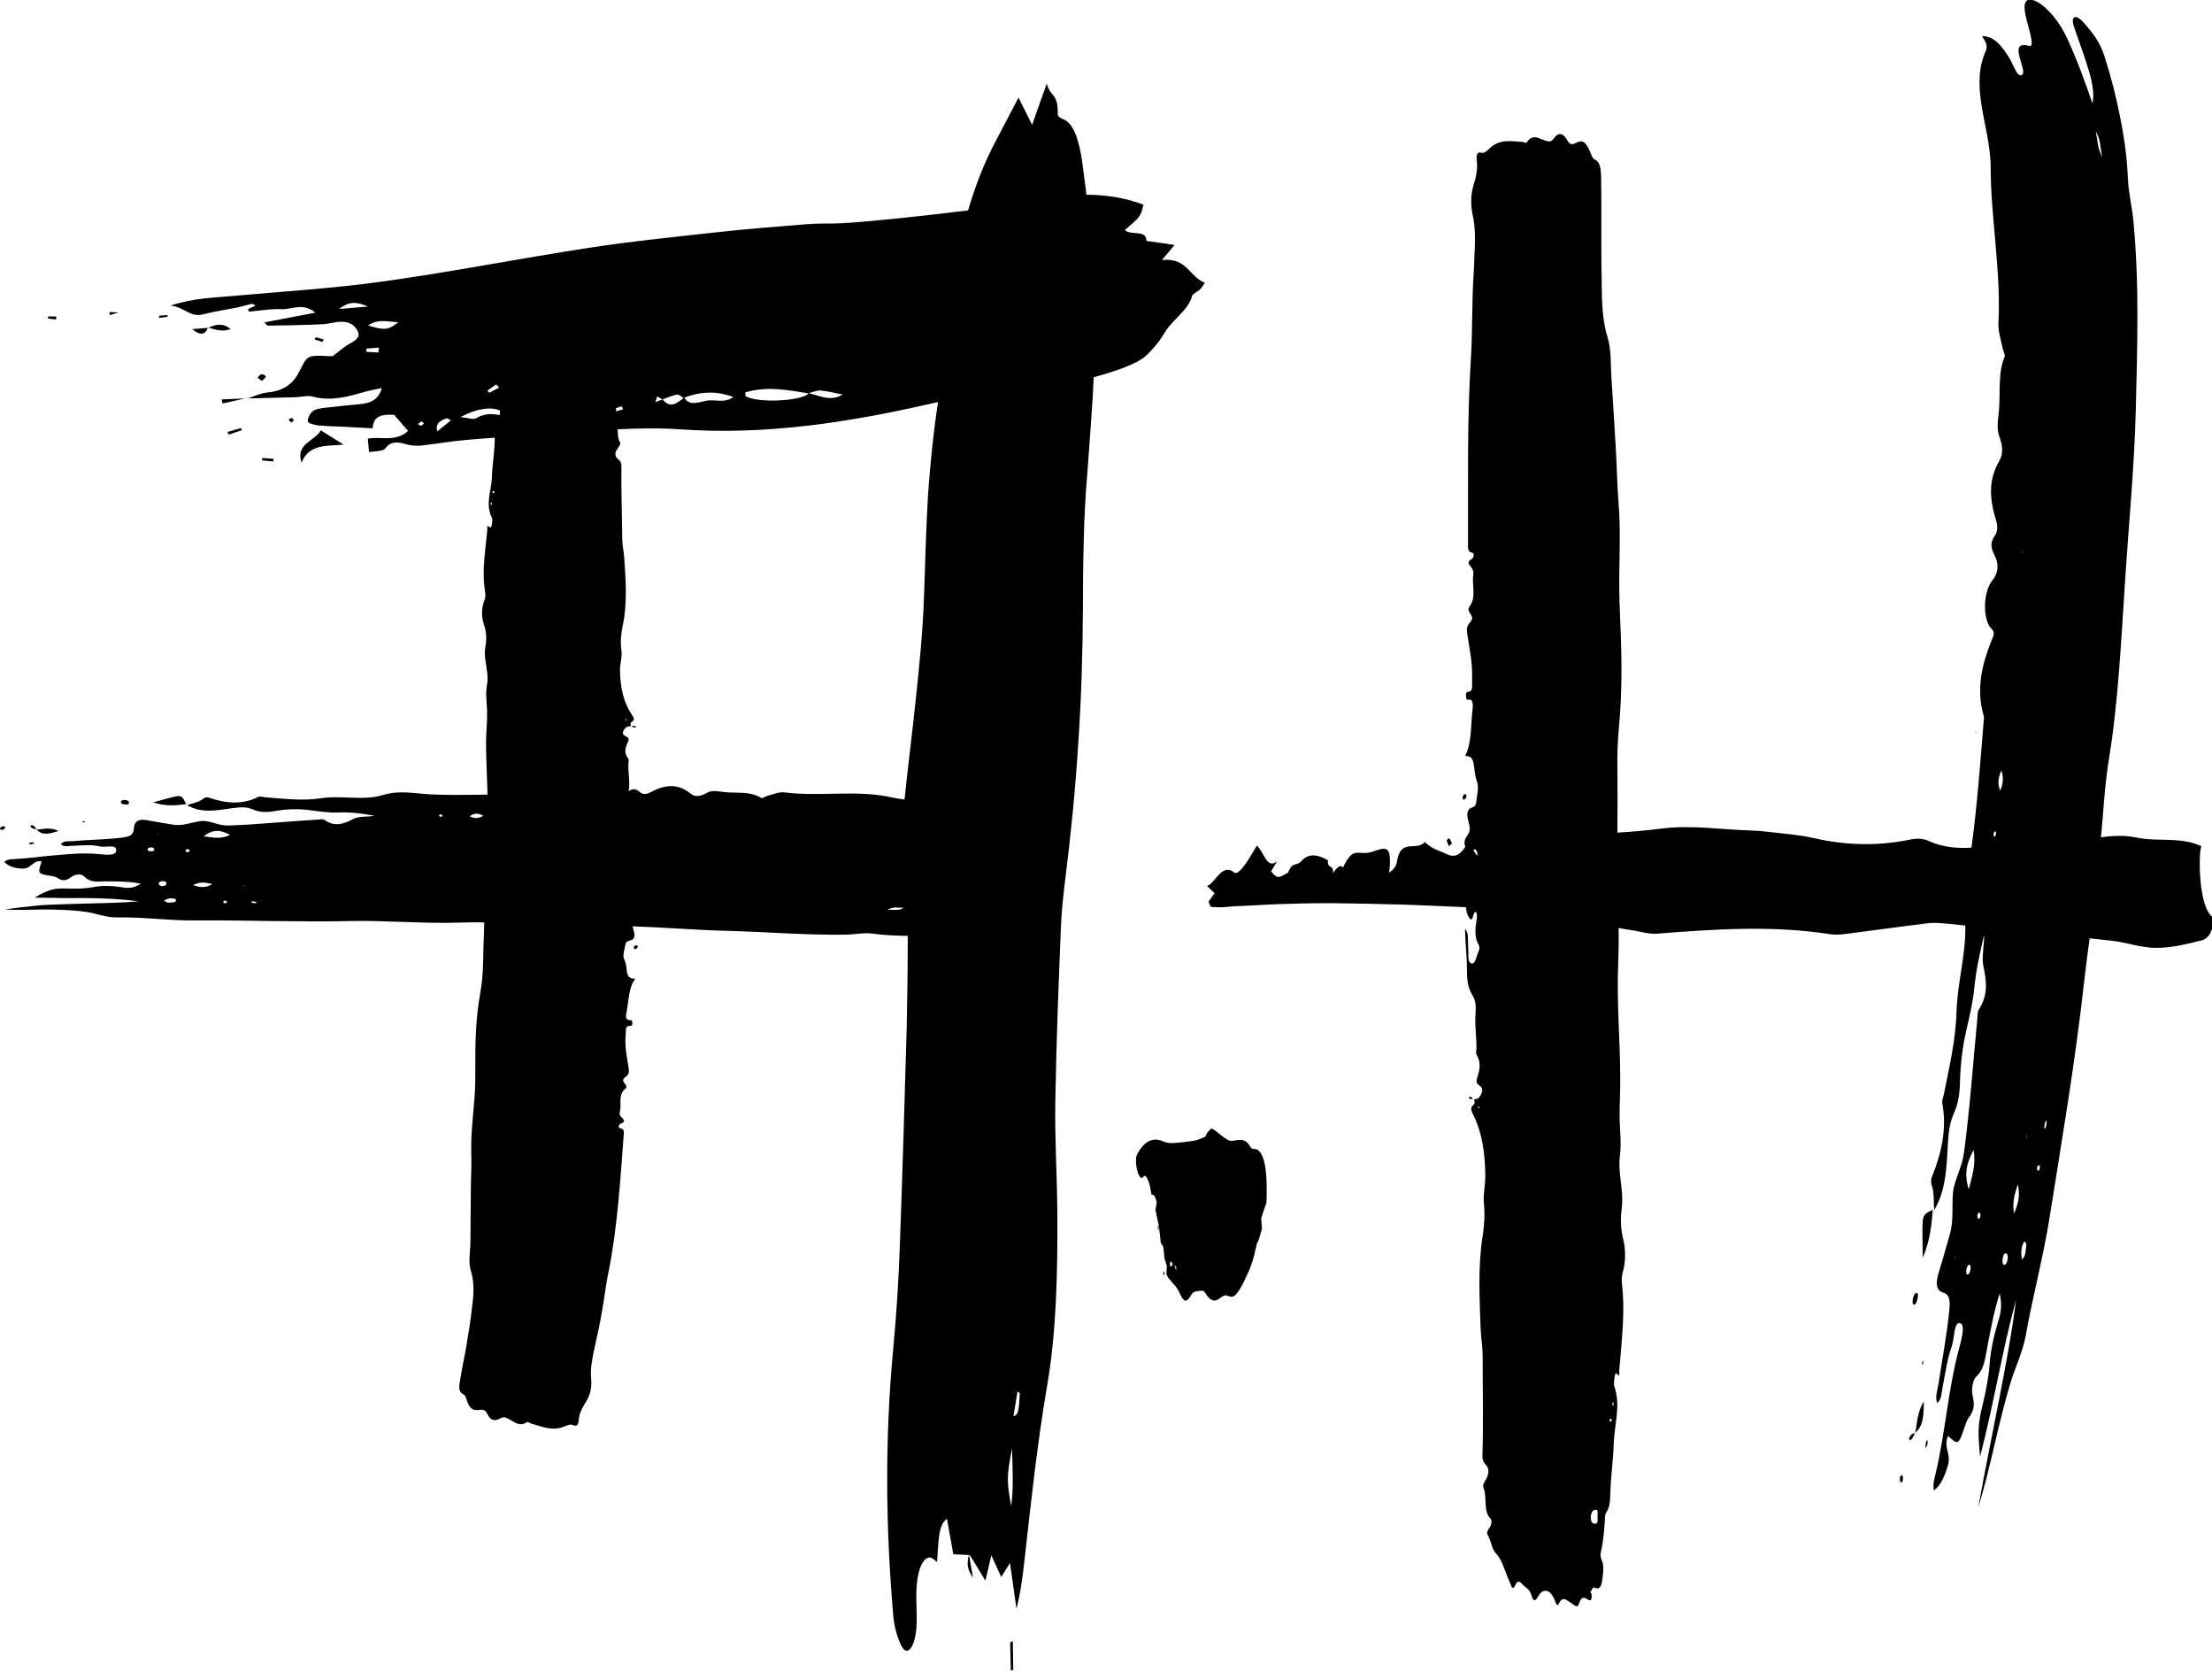 <?xml version="1.0" encoding="utf-8"?>
<!-- Generator: Adobe Illustrator 27.4.1, SVG Export Plug-In . SVG Version: 6.00 Build 0)  -->
<svg version="1.1" id="Ebene_1" xmlns="http://www.w3.org/2000/svg" xmlns:xlink="http://www.w3.org/1999/xlink" x="0px" y="0px"
	 width="1088.5px" height="821.9px" viewBox="0 0 1088.5 821.9" style="enable-background:new 0 0 1088.5 821.9;"
	 xml:space="preserve">
<g>
	<path d="M91.7,395.7c0,0,0.1,0,0.1-0.1C91.8,395.6,91.8,395.6,91.7,395.7L91.7,395.7z"/>
	<path d="M91.7,395.7L91.7,395.7C91.7,395.6,91.7,395.6,91.7,395.7C91.7,395.6,91.7,395.7,91.7,395.7z"/>
	<path d="M86.9,391.7c-3.5,0.7-6.9,1.8-11.5,3c6.2,2.1,11.2,1.5,16.2,0.9C90.5,393.8,90.2,391.1,86.9,391.7z"/>
	<path d="M28.8,408.8c-4.2-2.1-7.6-0.8-10.8-0.7C21,411.2,24.3,410.2,28.8,408.8z"/>
	<path d="M18,408.1C18,408,18,408,18,408.1l-0.1,0C17.9,408.1,18,408.1,18,408.1z"/>
	<path d="M62.1,395.8c0.6,0,1.4-0.2,1.4-0.8c0-1.3-1.2-1.3-2.2-1.5c-0.9,0.1-2,0.3-1.8,1.2C59.7,395.7,61.1,395.7,62.1,395.8z"/>
	<path d="M2.6,407c-0.3-0.2-0.8-0.7-1-0.6c-0.6,0.2-1.4,0.5-1.5,1c-0.3,0.8,0.5,0.9,1.2,0.8C1.9,408,2.5,407.7,2.6,407z"/>
	<path d="M18,408c0,0-0.1,0-0.1,0C17.9,408,17.9,408,18,408L18,408z"/>
	<path d="M16.1,407.5c0.5,0.3,1.2,0.3,1.7,0.5c-0.2-0.5-0.4-1.1-0.8-1.4c-0.4-0.4-1.4-0.8-1.5-0.7C14.4,406.7,15.4,407.1,16.1,407.5
		z"/>
	<path d="M17,414.8c-0.4-0.2-0.7-0.5-1.1-0.4c-0.6,0-1.2,0.3-1.9,0.5c0.6,0.2,0.9,0.5,1.2,0.5C15.8,415.3,16.4,415,17,414.8z"/>
	<path d="M41.8,404.5c-0.1-0.2-0.1-0.5-0.2-0.5c-0.3,0-0.6,0.1-1,0.1c0.1,0.2,0.1,0.5,0.2,0.5C41.2,404.6,41.5,404.5,41.8,404.5z"/>
	<polygon points="497.1,808 497.4,821.9 498.6,821.4 498.4,807.3 	"/>
	<path d="M478.8,776.1c-1-5.8-1.5-8.6-2-11.3C475.6,769.3,476,772.2,478.8,776.1z"/>
	<path d="M563.8,175.1c3.9-3.5,7.1-7.7,9.7-12c3.7-6.1,11.3-10.5,13.1-17.5c0.3-1.1,2.6-2,3.8-3.1c0.9-0.8,1.4-1.9,2.5-3.4
		c-7.9-3.1-8.6-12.4-21.1-11.2c2.6-3.1,4.3-5.1,6.2-7.4c-5-0.7-9.4-1.4-13.9-2c0.3-5.8-8.1-2.4-10.5-5.4c7.7-6.6,7.7-6.6,9.1-12.4
		c-8.9-3.4-18.5-4.9-28.1-4.9c-0.1-0.6-0.1-1.3-0.2-1.9c-0.6-4.6-1.2-9.3-1.8-13.9c-1.6-11.4-4.4-19.5-9.5-21.4
		c-1-0.4-2.7-1.3-2.6-2.5c0.3-10.5-3.8-8.4-5.4-15c-2.5,7-4.5,12.7-7.2,20.3c-2-4-4.1-8.1-6.7-13.4c-3.6,6.8-7.4,14.2-11.2,21.4
		c-5.5,10.3-10,21.7-13.6,34.1c-24.2,3-51.4,5.8-62.1,6.3c-5.8,0.3-11.6,0-17.4,0.5c-15.2,1.2-30.4,2.4-45.5,4.1
		c-20.8,2.3-41.6,4.4-62.2,7.6c-33.7,5.2-67.2,11.8-101,16.5c-24.4,3.4-49.2,4.9-73.7,7.1c-9.5,0.9-19.2,1-30.5,4.7
		c7.2,1,9.5,6,16.1,4.3c5.4-1.4,11-2.2,16.5-3.3c2.5-0.5,4.8-1.3,7.3-1.8c0.4-0.1,1.1,0.4,1.9,0.8c-1,0.5-1.9,0.9-2.8,1.3
		c-0.3,0.1-0.7,0.3-0.8,0.5c-0.1,0.2,0.1,0.5,0.2,1.2c5.4-0.4,10.9-1.5,16.2-1.2c4.8,0.3,10.4-3.5,16.6,1.7
		c-9.3,1.8-17,3.2-25.1,4.8c0.9,0.9,1.3,1.6,1.8,1.6c8.9-0.1,17.9-0.3,26.8-0.7c2.9-0.1,5.7-1.1,8.6-1.2c4.6-0.3,7.6,1.8,8.9,5
		c1.2,3-1.9,4.5-4.7,6.1c-2.5,1.5-4.6,3.4-7.8,5.8c0.4,0-0.7,0.1-1.8,0c-10.8-0.5-10.6-0.5-14.5,7.4c-2.8,5.7-7.5,9.8-16,10.5
		c-3.2,0.3-6.3,1.8-9.4,2.9l23.4-0.6c2.9-0.1,6.1-1,8.5-0.3c8.9,2.4,17.1,0.1,25.4-2.3c2.4-0.7,4.9-1.1,8.6-1.9
		c-1.7,5.9-5.6,7.4-10.7,7.9c-5.8,0.6-11.6,1.1-17.4,1.8c-2.1,0.3-4.6,0.6-5.9,1.7c-1.5,1.3-2.6,3.5-2.4,5.1
		c0.1,0.8,3.4,1.7,5.3,1.9c4.5,0.4,9.1,0.5,13.7,0.7c4.3,0.2,8.5,0.5,12.9,0.7c0.2-5.9,4.4-7.1,10.6-6.6c2.3,2.6,4.5,5.3,6.8,7.9
		c-6.2,5.7-13.8,2.5-19.8,3.8c0.2,2.3,0.4,4.2,0.6,6.6c2.8-0.5,6.9-0.4,7.9-1.7c2.9-3.8,6-3.4,10.2-2.2c2.3,0.7,5,0.9,7.4,0.7
		c7.5-0.8,15-2.2,22.5-2.8c4.6-0.4,9.3-0.8,13.9-1.1c-0.1,1,0,2-0.1,3c-0.2,5.4-1.2,10.8-1.3,16.2c-0.2,6.7-3.5,13.4,0,20.3
		c0.5,1-0.2,5.3-0.9,4.7c-2.1-1.7-1.3,0.1-1.4,1.2l-0.4,3.8c-0.9,8.8-2.2,17.7-0.7,26.6c0.2,1.5,0.3,2.8-0.3,4.2
		c-1.6,3.9-1.5,8.4-0.2,12.1c1.3,3.9,1.3,7.4,0.6,11.1c-0.3,1.9-0.2,3.8,0,5.7c0.5,4.1,1.6,8.5,0.9,12.3c-0.9,4.8-0.1,9.1,0,13.6
		c0.1,4.6-0.4,9.2-0.5,13.9c-0.1,6.8,0.3,13.6,0.5,20.4c0.1,2.2,0.1,4.3,0.2,6.5c-2.3,0-4.5,0.1-6.8,0.1c-7,0.1-14,0.1-21-0.2
		c-7.9-0.4-15.5-2.2-23.6,0.3c-9.9,3-20.4,0-30.6,1.6c-9.2,1.4-18.3,0.2-27.5-0.5c-1.1-0.1-2.4-0.6-3.2-0.2
		c-8.2,4.1-16.2,3.2-24.4,0.4c-1.2-0.4-2.2,0-3,0.7c-2.3,1.7-5.2,2-7.7,3c7.3,4.3,15.1,2.4,22.8,1.4c3.3-0.4,6.4-0.7,9.6,0.7
		c3.4,1.5,6.8,1.5,10.8,0.8c5.4-1,11.3-1.2,16.7-0.5c4.8,0.6,9.5,1.4,14.3,1.2c6.1-0.3,12,0.5,18,1.6c-3.5,0.7-7.5,0.1-10.3,1.5
		c-5,2.7-9.4,4.1-14.4,0.5c-0.7-0.5-2.1-0.2-3.2-0.1c-14.6,0.8-29.1,2.4-43.8,2.9c-5.2,0.2-9.3-2.6-13.4-2.2c-4.5,0.4-9,2.6-14,1.8
		c-4.3-0.7-8.6-1.4-12.9-2.2c-3.7-0.7-6.2,0.2-6.4,4c-0.2,3.4-2.1,4-5.5,4.5c-8.1,1.1-16.2,1-24.3,1.8c-2,0.2-4.4-0.5-6.2,1.4
		c1.6,1.7,3.7,0.9,5.5,0.9c4.6-0.1,9.3-0.8,13.8,0.3c2.9,0.7,8.3-1.4,8,2.1c-0.2,2.8-6,1.9-9.3,1.6c-6.8-0.6-13.5,0-20.2,0.6
		c-3.4,0.3-6.7,0.6-10.1,1c-3.4,0.4-6.7,0.7-10.1,0.9c-1.7,0.1-3.9,0-5.4,1.4c2.7,2.7,5.7,3.2,9.4,3.3c3.7,0.1,5.1-4.6,9-3.5
		c-2,6-2,6,4.5,7.1c1.1,0.2,2.2,0.3,3.1,0.9c2.5,1.7,4.4,1.6,6.9-0.3c1.9-1.5,5-1.9,6.6-0.2c3,3.1,6.6,2.3,10.2,2.3
		c5.4,0,10.9-0.1,17.5,1.1c-4,2.7-7,2.2-9.9,1.7c-4.3-0.7-8.7-0.8-12.9-0.1c-4.5,0.9-8.9,1-13.5,0.8c-3.2-0.1-5.4,0-7.7,0.6
		c-2.3,0.7-4.8,1.7-8.2,3.9c1.1,0,2.1,0,3.2,0c1.1,0,2.2,0,3.3,0.1c2.2,0,4.4,0,6.5,0.1c4.3,0,8.6,0,12.8,0c8.5,0.1,17,0.5,25.3,1.6
		c-11.2,1-22.4,0.9-33.5,1.3l-8.3,0.3l-4.1,0.2l-2.1,0.1l-2,0.2c-5.3,0.5-10.6,1.1-15.9,2c3.2,0.1,6.5,0.1,9.7,0.1l4.8-0.1
		c1.6,0,3.2-0.1,4.9-0.1c6.7,0.1,13.4,0.2,20,1.1c1.3,0.2,2.6,0.4,3.9,0.7c1.3,0.3,2.6,0.7,3.9,1c2.6,0.6,5.2,1.2,7.9,1.1
		c6.5-0.1,12.9,0.3,19.3,0.7c6.5,0.4,12.9,0.9,19.4,0.8c12.6-0.1,25.3,0.1,38,0.3c12.7,0.1,25.4,0.3,38.1,0
		c17.5-0.4,35,1.3,52.6,0.8c4.5-0.1,9-0.3,13.5-0.1c0,1.2-0.1,2.4-0.1,3.6c-0.2,5.8-0.4,11.6-0.5,17.1c-0.1,4.8-0.6,9.6-1.4,14.2
		c-2.2,12.3-2.5,24.6-2.4,37c0,4.8,0,9.5-0.4,14.3c-0.7,9-1.8,17.9-1.6,26.9c0.1,3.1,0.1,6.1,0,9.2c-0.1,3.1-0.2,6.1-0.2,9.2
		l-0.2,25.4c0,4.9-1.2,9.9,0.2,14.4c0.9,2.9,1.3,6,1.3,9c0,3-0.3,6-0.7,8.9c-0.4,3.1-0.7,6.3-1.2,9.3l-1.5,9.2l-0.8,4.6l-0.9,4.5
		c-0.6,3-1.1,6-1.6,9.1c-0.5,2.8-0.7,5,1.8,6.3c1,0.5,1.2,1.7,1.6,2.8c1.3,3.9,2.7,5.3,6.2,4.8c1.9-0.3,3.1,0.1,4,2.1
		c1.3,2.9,3.5,3.7,6.2,2.1c1.5-0.9,2.5-0.6,3.9,0.1c2.9,1.4,5.5,4.2,9.2,1.8c0.8-0.5,1.4,0.4,2.1,0.6c5.3,1.4,10.4,3.9,16.3,1.5
		c1.3-0.5,3-1.4,4.5-0.7c1.7,0.9,2.6-0.4,2.7-2.5c0.1-1.7,0.5-3.2,1.2-4.7c0.6-1.4,1.3-2.7,2.1-3.9c2.4-3.6,3.2-7.5,2.8-11.6
		c-0.5-5,0.5-9.7,1.5-14.5c0.5-2.3,1-4.6,1.5-6.9c1.2-5.2,2.1-10.5,3-15.8c0.8-5.3,1.5-10.5,2.6-15.7c4.4-22.2,5.7-44.6,7.4-66.8
		c0.1-1.5,0.5-3.3-1.5-3.6c-1.3-0.2-1.2-1.5-0.1-2.3c0.6-0.5,1.6,0,1.8-1.6c-0.6-1.3-2.6-2.1-2.1-4c1-3.8-1-8.5,2.6-11.5
		c2.2-1.9-2.2-3.2-0.6-5.2c1.2-1.3,2.9-1.5,2.4-4.7c-0.8-5.4-2.1-10.8-1.5-16.6c0.2-2.3-0.5-4.8,2.4-4.5c0.5,0.1,0.9-0.6,0.9-1.3
		c0-0.9-0.2-1.7-1-1.6c-2.5,0.3-2.3-1.9-1.9-3.8c1.2-5.6,0.8-11.7,4.3-16.5c-2.9-0.1-3.8-1-4.2-4.1c-0.2-1.9-0.3-3.6-1.2-5.4
		c-1-2.1,0.2-4.7,0.5-7.1c0.3-2,1.7-2,2.9-2.4c2-0.7,1.8-2.8,1.2-4.8c-0.2-0.7-0.4-1.4-0.5-2c15.3,0.5,30.6,1.8,45.9,2.2
		c19.8,0.5,39.5,2.2,59.3,1.9c4.3-0.1,8.6-1.1,13-0.5c5.7,0.8,11.4,1,17.2,1.1c0,14.7-0.2,29.5-0.5,44.3c-1,36.1-2.1,72.2-3.4,108.2
		c-0.6,17.1-1.7,34.3-3.3,51.1c-4.2,45-3.6,88.7,0.1,131.1c0.5,5.7,2.2,11,3.9,14.4c3.1,6.3,7.2,0.4,7.6-11c0.1-4.7-0.2-9.3-0.2-14
		c0.1-11,2.8-18.3,6.7-18.3c1.2,0,2.3,1.4,3.5,2.2c0.8-8.7,0.3-18.3,4.9-21.2c1.1,6.2,2.2,12.1,3.1,17.4c3,0.1,5.6,0.3,8.2,0.4
		l0,0.1c0,0,0,0,0,0c0,0,0,0,0,0c2.5,4,4.9,8,7.6,12.5c1.2-4.9,2-8.4,2.9-12.5c1.8,4,3.5,7.6,4.9,10.7c1.6-2.6,2.9-4.7,4.3-6.9
		c1.2,8.4,2.2,15.4,3.2,22.5c2.2-8.6,3.1-16.5,4-24.4c3.2-28.4,6.2-56.7,10.9-84.2c4.8-27.4,5.4-57.1,5.2-86.2
		c-0.1-18.2-1.3-36.2-1-54.4c0.5-28.9,1.6-57.9,2.8-86.8c0.3-7.6,1.2-15.3,2.1-22.8c2.8-22.2,5-44.5,6.4-66.8
		c1.5-22.3,2.2-44.7,2.3-67.1c0-10.9,0.1-21.7,0.4-32.5c0.1-5.4,0.3-10.8,0.6-16.3c0.3-5.4,0.6-10.9,1.1-16.3
		c0.9-11.2,1.6-22.4,2.4-33.6c0.2-2.8,0.4-5.5,0.5-8.2c0.1-2.1,0.2-4.2,0.3-6.2C549.6,182.4,559.3,179.1,563.8,175.1z M166.8,152
		c5.1-3.8,8.5-3.7,14.3-1.2C175.6,151.3,172.2,151.5,166.8,152z M186.2,173.4l-5.9-0.3l0-1.6l6.2-0.5L186.2,173.4z M181.1,160.1
		c4.9-3.4,9.6-1.8,14.9-1.6C191.2,162.4,189.1,162.6,181.1,160.1z M74.3,418.8c-0.6,0-1.5-0.3-1.6-0.6c-0.3-1.1,0.7-1.2,1.8-1.4
		c0.4,0.2,1.2,0.4,1.3,0.7C76.2,418.6,75.2,418.8,74.3,418.8z M77.6,410.7l-0.4-0.3l0.4-0.1L77.6,410.7z M78.1,434.7
		c0.2-1,1.1-1.2,1.9-1.2c0.9,0,1.9,0.1,1.9,1.1c0,0.9-0.9,1.3-1.9,1.3C79.1,436,78.3,435.7,78.1,434.7z M84,444
		c-1,0.1-2.1,0.2-3.2-1.1c2.2-1,4-1.5,5.8-0.4C86.6,444.3,85,443.8,84,444z M93.3,418.6c0,0.2-0.5,0.6-0.9,0.6
		c-0.6,0.1-1.2-0.3-1.1-0.9c0-0.2,0.6-0.4,0.9-0.6C92.8,417.7,93.4,418,93.3,418.6z M95,435.4c3.4-1.7,5.9-1.4,9.5-0.5
		C101,437,98.5,436.6,95,435.4z M110.8,444.4c-0.3,0-0.7-0.3-1-0.5c0.2-0.3,0.3-0.7,0.6-0.8c0.3-0.1,0.9,0,1.1,0.2
		C111.9,443.9,111.5,444.3,110.8,444.4z M100.2,411.4c4.9-3.7,8.5-3.1,13-0.7C109,412.8,105.4,412.2,100.2,411.4z M120.1,435.6
		l0.4-0.2l0.1,0.4L120.1,435.6z M125.5,444.3c-0.6,0-1.2-0.1-1.8-0.2c0-0.5,0.3-0.8,0.8-0.7c0.6,0.1,1.3,0.1,1.7,0.4
		C126.5,443.9,126,444.4,125.5,444.3z M216.9,401.8c-0.6-0.1-1.1-0.4-0.7-1c0.1-0.2,0.7-0.1,1.1-0.1l0.6,0.8
		C217.5,401.5,217.2,401.8,216.9,401.8z M403.8,192.1c3.6,0.3,7.1,1.3,10.9,2c-6.1,3.6-11.3,0.6-16.7-0.7
		C400,192.9,402,192,403.8,192.1z M366.8,193c10.5-3.1,20.7-1.2,30.9,0.5c-0.1,0.2-0.3,0.5-0.5,0.7c-5.9,3.4-24.9,3.9-30.3,0.7
		C366.6,194.5,366.9,193.7,366.8,193z M360.9,195.3c-4.3,3.2-9.1,1.1-13.2,1.8c-4,0.8-8.4,2.8-11-1.5
		C344.5,192.7,352.3,192.1,360.9,195.3z M323.4,195l2.6,1.5c2.3-0.8,4.6-1.9,7.1-2.4c0.9-0.2,2.2,1,3.3,1.7
		c-3.3,2.5-6.5,5.4-10.3,0.7l-3.6,1.3L323.4,195z M306.6,201.4l-3.7,1c0.3-0.5,0.5-1,0.1-1.6l3-0.9L306.6,201.4z M244.2,189.1
		l1.4,1.6l-4.8,2.5l-1-1L244.2,189.1z M207.2,209.4c-0.5,0-1.1-0.5-1.6-0.8l1.9-1.4l1.1,1.2C208.1,208.8,207.6,209.4,207.2,209.4z
		 M215.2,212.2c-1.2-4.3,1.9-5.4,4.8-6.5l1.9,1.1C219.8,208.4,217.8,210.1,215.2,212.2z M234.2,205.8c-1.3,0.7-4.2-0.3-7.6-0.6
		c7.7-4.2,15-5.3,19.5-3.2c-0.1,0.7-0.1,1.5-0.2,2.2C241.9,203.4,238.2,203.4,234.2,205.8z M242.4,241.9c0-0.2,0.4-0.3,0.5-0.3
		c0.2,0,0.3,0.3,0.5,0.5c-0.2,0.2-0.3,0.5-0.5,0.5C242.5,242.7,242.3,242.4,242.4,241.9z M241.6,248.4c0-0.3-0.2-0.6-0.1-0.9
		c0.1-0.5,0.3-0.5,0.5-0.1c0.1,0.3,0,0.6,0,0.9C242,248.4,241.8,248.4,241.6,248.4z M231.1,401.6c2.3-1.7,4.1-1.7,6.7-0.3
		C235.1,402.9,233.4,402.6,231.1,401.6z M436.6,447.6c3.2-1.7,5.2-1,8.1-1C441.8,448.3,439.9,447.3,436.6,447.6z M497.6,741
		c-2.3-12.9-2.2-14.6,0.4-28.5C498.3,723.4,498.8,732.1,497.6,741z M501.2,693.1c-0.3,1.9-1,3.3-2.5,3.6l2-12.2l1.1,0.8
		C501.7,687.9,501.6,690.7,501.2,693.1z M456.7,242.9c-1,16.8-1.4,33.7-2,50.5c-0.6,17.5-2.3,34.2-4.1,51
		c-1.7,16.4-3.8,32.6-5.5,48.9c-1.9-0.2-3.8-0.5-5.7-0.9c-17.7-4.1-35.8-0.3-53.5-2.6c-2.6-0.3-5.5,1-8.3,1.7
		c-1,0.3-2.5,1.4-2.9,1.1c-5.6-3.5-11.8-2.3-17.9-2.9c-3.3-0.3-6-1.3-9.1,0.4c-2.6,1.5-5.5,2.3-7.9,0.3c-6.6-5.4-13.2-4.2-20-0.5
		c-1.7,0.9-3.6,1-4.9-0.2c-2.1-1.9-3.7-1.8-5.5-0.5c0-0.4,0.1-0.8,0.1-1.3c0.6-4.6-0.8-9.3-0.1-13.9c0.1-0.5-0.4-1.1-0.8-1.6
		c-1.5-2.3-0.8-4.8,0.1-6.7c1-2,0.9-2.7-0.8-3.5c-2.2-1-1.4-2.6-0.2-4c0.8-0.9,1.8-0.9,2.8-1c-0.1-0.6-0.4-1.5,0-1.8
		c1.9-1.2,1.8-1.8,0.3-4c-4-6-5.6-13.4-5.7-21.4c-0.1-3.5,1.2-6.9,0.7-10.1c-0.6-4.2-0.2-8.1,0.6-12c2.4-11,1.5-22.2,0.8-33.3
		c-0.2-3.2-1-6.3-1-9.6c-0.1-11.9-0.6-23.9-0.4-35.8c0-1.5-0.6-2.5-1.5-3.2c-2-1.5-1.8-3.3-0.5-5.2c0.6-1,1.9-2.2,1.3-3.2
		c-1.1-1.8-1-4.2-1.2-6.4c10.4-0.5,20.7-0.7,30.8,0c42.5,3,83.8-3.5,125.4-13.1c0.5-0.1,1-0.2,1.5-0.3
		C459.3,212.7,457.8,227.8,456.7,242.9z M307.6,354.2l0.4-0.5c0.1,0.1,0.2,0.2,0.3,0.3c-0.1,0.2-0.3,0.4-0.4,0.5
		C307.8,354.4,307.7,354.2,307.6,354.2z"/>
	<path d="M121.3,195.9c0.1,0,0.2-0.1,0.3-0.1l-0.4,0L121.3,195.9z"/>
	<path d="M169.1,218.7c-3.9-2.4-7.3-4.5-11.3-7c-2.4,5.2-12.7,6.4-9.4,15.9C152.2,218,161.4,219.6,169.1,218.7z"/>
	<path d="M102.3,161.3l-7.7,0.6C97.9,164.7,100.7,165.3,102.3,161.3z"/>
	<path d="M102.3,161.3l0.2,0l-0.1-0.1C102.3,161.2,102.3,161.3,102.3,161.3z"/>
	<path d="M113.5,161.9c-3.8-3.2-7.3-2.3-10.9-0.7C105.9,162.1,109.2,163.4,113.5,161.9z"/>
	<path d="M102.4,161.2c0,0,0.1,0.1,0.1,0.1c0,0,0.1,0,0.1-0.1C102.5,161.2,102.4,161.2,102.4,161.2z"/>
	<path d="M130.8,185.2c0-0.4-1.4-1.2-2-1.1c-0.8,0.2-1.7,1-1.9,1.6c-0.1,0.4,1.1,1,2,1.7C129.8,186.5,130.7,185.9,130.8,185.2z"/>
	<path d="M121.3,195.9l-0.1-0.1l-0.5,0.1C120.8,196,121,196,121.3,195.9z"/>
	<path d="M109.5,198.5l11.1-2.5c-3.8,0.2-7.7,0.3-11.5,0.5L109.5,198.5z"/>
	<polygon points="118.5,210.6 111.9,212.5 112.6,213.8 119,211.6 	"/>
	<polygon points="134.6,225.7 129.1,225.3 128.9,226.5 134.5,227 	"/>
	<polygon points="27.8,155.7 23.7,155.7 23.6,156.7 27.5,157.2 	"/>
	<polygon points="58.3,153.7 53.8,153.5 54.1,155 	"/>
	<polygon points="82.5,155.8 82.3,155 78.3,155.3 78.3,156.4 	"/>
	<polygon points="159.3,167 155.4,165.9 154.8,167 158.7,168.2 	"/>
	<path d="M143.6,205.5l-1.6,0.9l1.3,1.5c0.5-0.4,0.9-0.8,1.4-1.2C144.2,206.3,143.9,205.9,143.6,205.5z"/>
	<path d="M310.7,357.1C310.7,357.1,310.7,357.1,310.7,357.1C310.7,357.1,310.7,357.1,310.7,357.1L310.7,357.1z"/>
	<path d="M312.8,465.1c-0.5,0.2-1,0.5-0.9,1.2c0,0.5,0.4,0.7,0.8,0.6c0.5-0.2,1-0.5,1.1-1.1C313.8,464.9,313.2,464.9,312.8,465.1z"
		/>
	<path d="M313,357.6c-0.7-0.8-1.5-0.4-2.2-0.4C311.4,357.6,312.1,358.3,313,357.6z"/>
	<path d="M310.7,357.1L310.7,357.1C310.7,357.1,310.7,357.1,310.7,357.1C310.8,357.1,310.7,357.1,310.7,357.1z"/>
	<path d="M623.3,582.6c-0.2-11.7-2.6-17.7-6.4-17.4c-0.6,0.1-1.2-0.2-1.6-1c-1.2-2.2-2.6-3.1-4.1-3.4c-1.5-0.2-3.1,0.2-4.6,0.4
		c-1.6,0.3-3-0.8-4.5-1.8c-1.8-1.2-3.6-3.1-5.5-4.1c-0.7-0.4-1.5,0.9-2.3,1.7c-0.5,0.5-0.9,2-1.4,2.3c-1.9,0.8-3.7,1.6-5.6,1.9
		c-3.3,0.5-6.8,1-10.3,1.1c-1.7,0.1-3.4-0.2-5.2-1c-4.9-2.1-9.3,0.7-12.4,6.9c-0.4,0.8-0.5,2.8-0.3,4.7c0.3,3.5,1.8,6.9,2.8,6.6
		c0.4-0.1,0.7-0.7,1.1-1c0.9-0.5,2.1,1.7,3,5.6c0.2,1.1,0.4,2.3,0.6,3.5c0.8,0.4,1.4-0.7,2.6,3.8c-0.2,1.4-0.4,2.7-0.6,3.9
		c0.6,2.9,1.2,5.5,1.7,8l0,0c0,0,0,0,0,0c0,0,0,0,0,0c0.3,2.6,0.6,5.2,0.9,8c0.5,0.9,0.9,1.5,1.3,2.3c0.2,2,0.4,3.8,0.5,5.3
		c0.5,1.5,0.8,2.6,1.2,3.9c-0.1,1.5-0.2,2.8-0.2,4.1c0.8,1.8,1.3,2.3,1.8,2.8c0.8,0.9,1.7,1.9,2.6,3c0.9,1.1,1.7,2.5,2.5,4.3
		c0.9,1.8,1.6,2.7,2.3,2.8c0.3,0.1,0.6,0,0.9-0.2c0.3-0.2,0.6-0.5,0.9-0.8c0.8-0.9,1.5-2.7,2.4-3.1c1.5-0.7,2.9-0.7,4.5-0.7
		c0.4,0,0.8,0.5,1.2,1.1c2.3,3.7,4.5,4.7,7.1,2.6c1.3-1,2.6-1.8,3.7-1.3c0.6,0.3,1.2,0.3,1.8,0.5c2.4,0.7,5.2-4.5,8.9-12.7
		c1.1-2.6,2.3-6.1,3.4-11.2c0.2-1,0.6-2.7,0.7-2.8c0.8-0.6,1.5-4.5,2.3-6.6c-0.1-1.8-0.2-3.3-0.4-5.2c0.7-2.3,1.5-4.7,2.6-7.7
		C623.4,588.8,623.3,585.7,623.3,582.6z M575.7,622.7c0.2-2.8,0.3-2.8,1.4-0.8C576.6,622.7,576.3,623.5,575.7,622.7z M578.5,624.3
		c-0.1-0.2-0.3-0.9-0.6-2.3l0.9,1.5l0.1,1.1C578.8,624.5,578.7,624.6,578.5,624.3z"/>
	<polygon points="572.4,626.4 572.7,627.5 573.1,626.6 572.8,625.3 	"/>
	<path d="M570,605.9c0.1-1.3,0.2-1.9,0.2-2.5C569.7,602.5,569.6,603,570,605.9z"/>
	<path d="M725,540.6C725,540.6,725,540.6,725,540.6C725,540.6,725,540.6,725,540.6L725,540.6z"/>
	<path d="M720.7,393.2c0.5-0.3,0.9-0.7,0.9-1.7c0-0.7-0.4-0.9-0.8-0.8c-0.5,0.2-1,0.7-1,1.6C719.7,393.6,720.2,393.5,720.7,393.2z"
		/>
	<path d="M722.7,540c0.7,1.1,1.5,0.5,2.2,0.6C724.2,539.9,723.6,539,722.7,540z"/>
	<path d="M725,540.6L725,540.6C725,540.5,725,540.5,725,540.6C724.9,540.6,725,540.6,725,540.6z"/>
	<polygon points="782.6,783.5 782.7,783.6 782.7,782.1 782.6,782.2 	"/>
	<path d="M1083.3,416.3c-10.6-4.9-21.2-2-32.1-4.3c-5.8-1.2-11.6-0.9-17.4-0.1c0.3-2.7,0.6-5.4,0.8-8.2c0.8-9.9,1.5-20,3.1-29.7
		c4.8-29.5,6.1-59.5,8.1-89.4c1.8-27.6,4.5-55.1,5.2-83.1c0.4-15.3,0.8-30.7,0.8-46.2c0-15.5-0.5-31.1-2-46.9
		c-0.7-6.9-2.4-13.6-2.7-20.8c-0.4-9.7-1.7-19.5-3.7-29.5c-1-5-2.1-10-3.4-15.1c-1.3-5.1-2.8-10.3-4.5-15.6
		c-2.1-6.6-5.8-11.4-9.9-16c-1.9-2.1-3.9-3.8-5.1-2.7c-0.6,0.6-0.6,1.7-0.3,3c0.1,0.6,0.3,1.3,0.6,2c0.2,0.7,0.4,1.4,0.7,2.1
		c2.2,6.6,4.6,12.8,6.4,19c1.6,5.5,2.8,11,1.8,16.1c-3.7-10.6-7.4-21.1-12.5-32.1c-2.6-5.5-6-10.6-10.3-14.6c-2-1.9-3.9-3.1-5.5-3.8
		c-1.6-0.7-2.8-0.7-3.7-0.3c-1.7,0.9-1.8,3.7-0.8,8.1c0.7,3.4,2,7,2.6,10.5c0.4,2,0.6,4.4-1,3.9c-3.8-1.1-5,0-5.2,1.9
		c-0.1,2,0.9,5,1.8,8.1c0.5,1.8,1,4-0.5,4.4c-1.5,0.3-2.4-1.8-3.2-3.3c-0.4-0.8-0.8-1.6-1.2-2.4c-0.4-0.8-0.8-1.6-1.2-2.4
		c-1.8-2.9-3.6-5.7-5.9-7.8c-2.2-2.1-4.9-3.4-7.8-3.3c1.4,2.1,3.1,4.4,1.9,7.2c-1.7,3.9-2.7,7.9-3,12.2c-0.3,4.3,0,9.1,0.9,14.6
		c1.5,9.6,4.5,20.3,4.5,30.8c0,12.4,1.3,24.9,2.4,37.7c1.1,12.8,2.1,25.7,1.4,38.7c-0.2,3.8,1.2,8,2,12c0.3,1.5,1.4,3.6,1.1,4.3
		c-3.4,8.2-2.1,17.4-2.8,26.3c-0.4,4.8-1.4,8.9,0.2,13.3c1.4,3.8,2.1,8.1,0,11.7c-5.7,9.6-4.8,19.3-1.6,29.6
		c0.8,2.5,0.7,5.4-0.6,7.2c-2.5,3.6-2,6.2-0.2,9.8c2.2,4.2,2,8.6-1.2,12.5c-4.2,5.3-4.7,17.3-1.1,22.7c1,1.4,2.7,2,1.5,5
		c-5.1,12.4-8.6,24.9-4.5,38.9c0.2,0.5,0.1,1.3,0,1.9c-1.7,20.8-3.2,41.6-6,62.3c0,0.2-0.1,0.4-0.1,0.5c-7,0.4-14-0.1-21-3.3
		c-3-1.4-6.4-1.3-9.5-0.6c-15.7,3.2-31.3,2.8-47-0.8c-7.5-1.7-15.1-2.2-22.6-3.1c-3.2-0.4-6.4-0.6-9.6-0.7
		c-14.3-0.5-28.6-2.7-42.7-0.9c-7.3,0.9-14.5,1.6-21.8,2c0.1-11,0.1-22,0-32.4c-0.1-6.7,0.2-13.3,0.8-19.9
		c1.6-17.2,1.4-34.5,0.6-51.8c-0.3-6.7-0.5-13.3-0.5-19.9c0.1-12.6,0.7-25.2-0.3-37.8c-0.7-8.6-0.8-17.2-1.3-25.8
		c-0.7-11.9-1.4-23.8-2.2-35.7c-0.5-6.8,0-14.1-1.9-20.2c-2.5-8-2.8-16.7-2.9-25.1c-0.4-17.9,0-35.9-0.3-53.9
		c-0.1-4.1-0.5-7.5-3.1-8.6c-1.1-0.4-1.6-2.1-2.2-3.5c-2.1-5.2-3.9-6.5-7.1-4.7c-1.8,1-3,1-4.4-1.5c-2-3.5-4.3-3.8-6.5-0.7
		c-1.2,1.8-2.3,1.6-3.8,1.2c-3.1-0.9-6.4-3.8-9.4,0.6c-0.6,0.9-1.4-0.1-2.2-0.1c-5.5-0.2-11-1.7-16.2,3.2c-1.2,1.1-2.6,2.7-4.2,2.1
		c-1.9-0.6-2.4,1.3-2.1,3.8c0.5,4.3-0.3,8-1.4,11.5c-1.6,5.1-1.7,10.2-0.6,15.4c1.4,6.3,1.2,12.6,0.9,19.1c-0.1,3.1-0.2,6.2-0.4,9.3
		c-1,14.1-0.5,28.4-1.4,42.5c-1.9,30.1-1.3,60.3-1.4,90.4c0,2.1-0.3,4.5,1.8,4.7c1.3,0.1,1.3,1.9,0.2,3.1c-0.6,0.7-1.6,0.1-1.7,2.3
		c0.7,1.7,2.7,2.6,2.3,5.3c-0.8,5.2,1.6,11.4-1.8,15.8c-2.1,2.7,2.4,4.2,0.9,6.9c-1.1,1.9-2.8,2.3-2.1,6.5
		c1.1,7.3,2.7,14.5,2.4,22.4c-0.1,3.2,0.7,6.4-2.2,6.2c-0.5,0-0.9,0.9-0.8,1.9c0,1.2,0.3,2.3,1.1,2c2.5-0.6,2.4,2.5,2.1,5.1
		c-0.9,7.6-0.3,16-3.6,22.6c2.9,0,3.9,1.1,4.4,5.3c0.3,2.5,0.5,4.9,1.4,7.3c1.1,2.8,0,6.5-0.3,9.7c-0.2,2.7-1.6,2.8-2.9,3.4
		c-2,1-1.7,4-1,6.5c0.7,2.4,1.1,4.6-0.3,6.5c-1,1.4-2.1,2.9-1.4,5.5c0,0.2,0.1,0.3,0.2,0.4c-2.5,4-5.3,5.6-9.1,3.7
		c-3.9-1.9-6.7-2.1-10.9-6c-3.8,4.8-12-2.2-13.7,9.8c-0.3,2-1.3,3.5-3.8,5.3c1.5-13.9-1.5-12.6-7.9-10.4c-7.6,2.6-9.3-3.5-14.7,7.6
		c-0.5,1-0.8-3.1-5.1,3.1c0.7-4.6-3.1-1.9-2.4-6.4c-4.9-2.8-9.5-3.7-13.1,0.4c-2.4,2.7-4.5,0.1-6.5,5.6c-4.6,2.7-5.2,3.3-8.4-0.5
		c1.3-2.3,2.1-3.6,2.9-5c-5,4.3-6.6-5-9.9-7.7c-2.3,3.7-4.2,7.3-6.5,10.2c-1.3,1.7-3.5,4-4.5,3.1c-3.1-2.5-5.4-1.3-7.4,0.7
		c-2,2-3.8,4.9-6.1,5.9c1.7,1.6,2.6,2.5,3.7,3.5c-1.1,1.5-2,2.8-3,4.2l1.1,2.5c2,0.1,3.9,0.3,5.8,0.2l6.4-0.5l6.7-0.3l13.4-0.7
		c9-0.3,18-0.5,27-0.5c11.8,0.1,23.5,0.4,35.3,0.7c10.4,0.4,20.7,0.8,31.1,1.3c0,0.3-0.1,0.5,0,0.9c0.2,2,0.9,3.8,1.9,4.8
		c1.3,1.2,1.3-1.3,1.8-2.3c0.3-0.7,0.6-1.4,1.2-0.9c0.6,1.1,0.4,2.6,0.2,3.8c-0.7,4.4-1.1,8.6,1.1,12.3c0.5,0.9,0.3,2.2-0.1,3.1
		c-1.1,2.2-1.5,6.6-3.6,5.9c-2.1-0.8-1.2-4.8-1.5-7.4c-0.1-1.1,0-2.2-0.1-3.3c-0.1-1.9,0.3-4.2-1.5-6.3c0.2,7.6,1,14.1,1,20.7
		c-0.1,4.6,0.6,8.7,2.7,12c1.5,2.4,1.8,5.3,1.5,9.1c-0.6,6.3,0.9,12.6,0.3,19.1c-0.1,0.6,0.4,1.5,0.8,2.2c1.5,3.1,0.9,6.6,0,9.2
		c-0.9,2.8-0.8,3.7,0.8,4.8c2.2,1.4,1.4,3.5,0.2,5.4c-0.8,1.3-1.8,1.3-2.8,1.4c0.1,0.8,0.5,2,0,2.4c-1.9,1.7-1.8,2.6-0.3,5.5
		c4.1,8.2,5.7,18.3,5.8,29.2c0.1,4.7-1.1,9.4-0.7,13.8c0.6,5.7,0.2,11.1-0.6,16.4c-2.4,15.1-1.5,30.3-1,45.6c0.2,4.4,1,8.7,1,13.2
		c0,16.4,0.4,32.7-0.1,49.1c-0.1,2,0.5,3.4,1.5,4.4c2,2.1,1.7,4.5,0.4,7.1c-0.7,1.3-2,2.9-1.4,4.3c1.9,4.6-0.2,11.7,3.4,15.2
		c1,1,0.5,3.2-0.4,4.5c-0.7,1-1.7,2.3-0.9,3.7c1.6,2.6,2.1,7,3.9,8.8c3.3,3.3,4.6,9.3,6.8,14c1,2.1,1.4,5.2,3.1,1.3
		c0.7-1.5,1.9-1.5,2.8-0.4c1.7,2.1,4.1,2.5,5.1,6.4c0.8,2.8,1.8,2.2,3,0.2c2.5-4.6,6.2-3.7,8.3,1.8c0.5,1.3,1.1,3.3,2,1.6
		c1.9-4.1,3.8-1.6,5.8-0.5c1.3,0.7,3.2,3.3,4.1,0.5c1.3-3.9,2.6-3.1,4.4-2c1.5,1,2.2-0.1,1.7-3c-0.6-0.4-0.6-0.9,0-1.4
		c0.4-0.9,0.9-1.8,1.5-1.5c3.4,1.7,3.8-2.4,4.2-6.5c0.3-2.5,0.3-4.9-0.6-7c-0.6-1.3-0.8-2.5-0.4-4.2c1.2-4.7,1.5-9.8,1.9-14.8
		c0.1-1.5,0-3.4,0.7-4.4c2.2-3.1,1.9-7.5,2.1-11.6c0.3-7.5,1.4-15,1.6-22.4c0.3-9.3,3.6-18.5,0.3-28.1c-0.5-1.5,0.3-7.3,1-6.4
		c2.1,2.4,1.3-0.1,1.4-1.6c0.2-1.7,0.3-3.5,0.5-5.2c1-12.2,2.3-24.5,0.9-36.9c-0.2-2-0.3-3.8,0.3-5.8c1.6-5.5,1.5-11.6,0.2-16.8
		c-1.3-5.4-1.3-10.2-0.6-15.4c0.3-2.7,0.2-5.2,0-7.9c-0.5-5.7-1.7-11.8-1-17.1c0.9-6.6,0-12.6-0.1-18.8c-0.1-6.4,0.4-12.8,0.3-19.3
		c0-18.9-1.8-37.7-1-56.5c0.2-5.9,0.3-11.8,0.2-17.8c2.5,0.5,5.1,0.9,7.6,1.3c3.8,0.6,7.5,1.8,11.3,1.5c28.5-2.2,56.9-4.2,85.4,0.3
		c2.6,0.4,5.2,0.1,7.8-0.2c13.3-1.7,26.6-3.6,40-5.2c3.2-0.4,6.4-0.1,9.6,0.2c3,0.3,5.9,0.6,8.9,0.9c0.4,14-3.9,28.1-4.3,42.3
		c-0.4,13.8-3.5,27.1-6.2,40.5c-0.3,1.6-1.1,3.4-0.8,4.7c2.3,12.6-0.4,24.5-5.1,36.1c-0.7,1.7-0.5,3.2,0,4.5
		c1.2,3.6,0.7,7.9,1.1,11.9c6-10,6.1-21.9,6.8-33.4c0.3-5,0.8-9.5,2.8-14c2.2-4.8,3-9.9,3.1-15.8c0.2-8.2,1.2-16.8,3-24.8
		c1.6-7,3.3-13.8,4-21c0.9-9.1,2.8-17.8,4.9-26.5c0,5.3-1.3,11.2-0.4,15.5c1.7,7.8,2.3,14.5-2.3,21.4c-0.6,0.9-0.6,3.1-0.7,4.7
		c-2.1,21.8-3.6,43.6-6.5,65.4c-1,7.7-4.7,13.4-5.4,19.5c-0.7,6.8,0.4,13.8-1.6,20.9c-1.8,6.2-3.5,12.5-5.4,18.6
		c-1.7,5.3-1.5,9.1,2.2,10.1c3.2,1,3.4,4,2.9,9c-1.2,12.1-3.5,24-5.3,36c-0.5,3-1.8,6.2-0.6,9.4c2.2-2,2.1-5.1,2.6-7.8
		c1.4-6.7,2.2-13.7,4.5-20.1c1.5-4.1,1-12.6,4.3-11.4c2.7,1,0.1,9.3-1.1,14.1c-5.1,19.7-6.4,40.1-11.1,59.8
		c-0.6,2.5-1.5,5.6-0.8,8.3c3.6-2.8,5.3-7.1,6.9-12.5c1.6-5.5-2.4-8.8,0-14.3c5.1,4.6,5.1,4.6,8.3-4.7c0.5-1.5,1.1-3.3,1.9-4.3
		c2.5-3.2,3-6.2,2-10.4c-0.8-3.2-0.3-8,1.9-10c4-3.8,4.2-9.4,5.3-14.7c1.6-8.1,3-16.3,6-26c1.6,6.5,0.2,10.9-1.1,15.1
		c-1.9,6.3-3.3,12.9-3.8,19.4c-0.5,7-1.9,13.7-3.5,20.4c-2.3,9.5-2.4,13.3-1.2,25.3c6.9-26.6,10.9-52.4,17.7-77.1
		c-2.2,17.1-5.4,33.9-8.7,50.8c-1.7,8.5-3.3,16.9-5,25.4c-1.7,8.5-3.3,17-4.9,25.9c3.2-10.4,5.6-20.6,8-30.8
		c2.4-10.2,4.8-20.3,7.8-30.3c2.4-7.9,6-15.1,7.5-23.2c3.5-19.6,8.7-38.8,11.8-58.4c6.1-38.3,12.6-76.5,16.9-115.1
		c0.8-7.4,1.8-14.7,2.8-22.1c3.7,0.4,7.4,0.8,11,1.2c7.2,0.8,14.4,3.5,21.7,3.5c7.5,0,15-1.8,22.4-3.7c3.3-0.8,5.9-4.6,5.8-11.2
		C1081.6,447,1081.8,418.9,1083.3,416.3z M727.7,545.3c-0.1-0.1-0.2-0.3-0.3-0.4c0.1-0.2,0.3-0.5,0.4-0.7c0,0,0.2,0.2,0.2,0.3
		C728,544.8,727.9,545,727.7,545.3z M726.9,419.5c0.1,0.5,0.1,1,0.1,1.5c-0.7-0.7-1.4-1.7-2-3C725.8,417.7,726.5,417.7,726.9,419.5z
		 M785,749.6c-1.2,0-2.3-0.7-2.2-3.3c0.1-2.2,1-3.5,2.3-3.6c1.3-0.2,1.2,1.5,1,3C786.2,747.5,786.5,749.5,785,749.6z M793,699
		c0,0.2-0.4,0.5-0.5,0.4c-0.2,0-0.3-0.5-0.5-0.7c0.2-0.3,0.3-0.7,0.5-0.8C792.9,697.8,793.2,698.3,793,699z M793.9,689.9
		c0,0.4,0.2,0.9,0.1,1.2c-0.1,0.6-0.3,0.7-0.5,0.1c-0.1-0.4,0-0.9,0-1.3C793.6,690,793.7,690,793.9,689.9z M962.1,619l0-0.7l0.4,0.2
		L962.1,619z M969.6,624.8c-0.2,0.8-0.7,2.1-1.1,2.2c-1.1,0.2-1-1.3-0.8-3c0.3-0.5,0.7-1.8,1.1-1.8
		C969.9,622,969.8,623.6,969.6,624.8z M968.8,585.1c-2.4-7.9-1-13.1,2.4-19.4C972.3,572.3,970.8,577.6,968.8,585.1z M974.6,598
		c-0.1,1-0.6,1.7-1.2,1.5c-0.2-0.1-0.3-0.9-0.4-1.4c0.2-1,0.6-1.7,1.2-1.5C974.4,596.7,974.6,597.5,974.6,598z M1034.5,77.3
		c-2.5-4.8-2.2-8-3.2-12.7C1033.8,69,1033.4,72.3,1034.5,77.3z M995.6,271.5l-0.3,0.5l-0.1-0.6L995.6,271.5z M984.9,379
		c1.2,4.1,0.7,6.6-0.6,10C982.9,385.4,983.2,382.8,984.9,379z M981.1,409.6l0.9-0.8c0.1,0.5,0.3,1.1,0.2,1.5
		c-0.2,0.9-0.6,1.7-1.1,0.9C980.9,411,981.1,410.1,981.1,409.6z M987.9,619.6c-0.2,1.4-0.7,2.5-1.7,2.7c-0.9-0.5-0.9-1.8-0.7-3.1
		c0.2-1.3,0.6-2.8,1.6-2.6C988,616.8,988.2,618.2,987.9,619.6z M991.1,597c-0.9-5.4,0.1-9,1.8-14.3
		C994.2,588.2,993.2,591.9,991.1,597z M996.8,615.1c-0.1,1.5-0.3,3.2-1.9,4.5c-0.4-3.5-0.4-6.2,1.1-8.8
		C997.8,611.1,997,613.4,996.8,615.1z M997.2,559.3l-0.2-0.6l0.4-0.1L997.2,559.3z M1003.8,574.7c-0.1,0.5-0.5,1-0.7,1.4
		c-0.2-0.3-0.6-0.6-0.7-1.1c0-0.5,0.2-1.4,0.5-1.6C1003.6,573,1004,573.6,1003.8,574.7z M1007.1,552.6c-0.2,0.9-0.4,1.8-0.6,2.6
		c-0.5-0.1-0.7-0.5-0.5-1.3c0.2-0.9,0.4-1.9,0.8-2.6C1006.9,551,1007.3,551.7,1007.1,552.6z"/>
	<path d="M714.5,415c-0.4-0.9-0.8-2-1.3-2.6c-0.2-0.2-0.9,0.6-1.3,1c0.3,1,0.7,2,1,2.9C713.5,415.7,714,415.3,714.5,415z"/>
	<path d="M951.2,595c0-0.1,0-0.1,0-0.2c0,0,0,0.1-0.1,0.1L951.2,595z"/>
	<path d="M946.1,601.3c-0.2,5.2,0,10.4,0.1,17.4c3.6-8.6,4.3-16.1,4.9-23.6C949.1,596.4,946.3,596.4,946.1,601.3z"/>
	<path d="M951.2,595l-0.1-0.1C951.1,594.9,951.1,595,951.2,595C951.2,595,951.2,595,951.2,595z"/>
	<path d="M942.4,704.9c0-0.1,0-0.1,0-0.2c0,0-0.1,0.1-0.1,0.1L942.4,704.9z"/>
	<path d="M946.7,689.4c-3.4,5.5-3.2,10.7-4.2,15.4C946.5,701.4,946.6,696.3,946.7,689.4z"/>
	<path d="M943.7,638.3c0.2-0.9,0.2-2.1-0.4-2.2c-1.2-0.2-1.6,1.4-2,2.8c-0.2,1.3-0.3,3,0.6,2.9C943,641.7,943.4,639.8,943.7,638.3z"
		/>
	<path d="M935.8,725.6c-0.3,0.4-0.9,0.8-0.9,1.1c0,0.8,0,2,0.3,2.4c0.6,0.7,1.1-0.3,1.2-1.3C936.5,726.8,936.4,725.9,935.8,725.6z"
		/>
	<path d="M942.4,704.9l0-0.1c0,0.1,0,0.1-0.1,0.2C942.4,705,942.4,705,942.4,704.9z"/>
	<path d="M939.4,707.6c0.4,1.8,1.2,0.5,1.8-0.3c0.4-0.6,0.7-1.5,1.1-2.3c-0.6,0.2-1.2,0.3-1.7,0.7
		C940.2,706.1,939.4,707.3,939.4,707.6z"/>
	<path d="M947.5,712.4c0.4-0.7,0.9-1.1,0.9-1.6c0.2-0.9,0.1-1.8,0.1-2.6c-0.3,0.5-0.7,0.9-0.8,1.4
		C947.6,710.3,947.6,711.2,947.5,712.4z"/>
	<path d="M946,669.8c-0.1,0.5-0.1,0.9-0.2,1.4c0.2,0,0.5,0,0.5-0.1c0.1-0.5,0.1-0.9,0.2-1.4C946.3,669.7,946,669.7,946,669.8z"/>
	<polygon points="972.5,360.1 972.1,360 972.2,360.6 	"/>
</g>
</svg>
